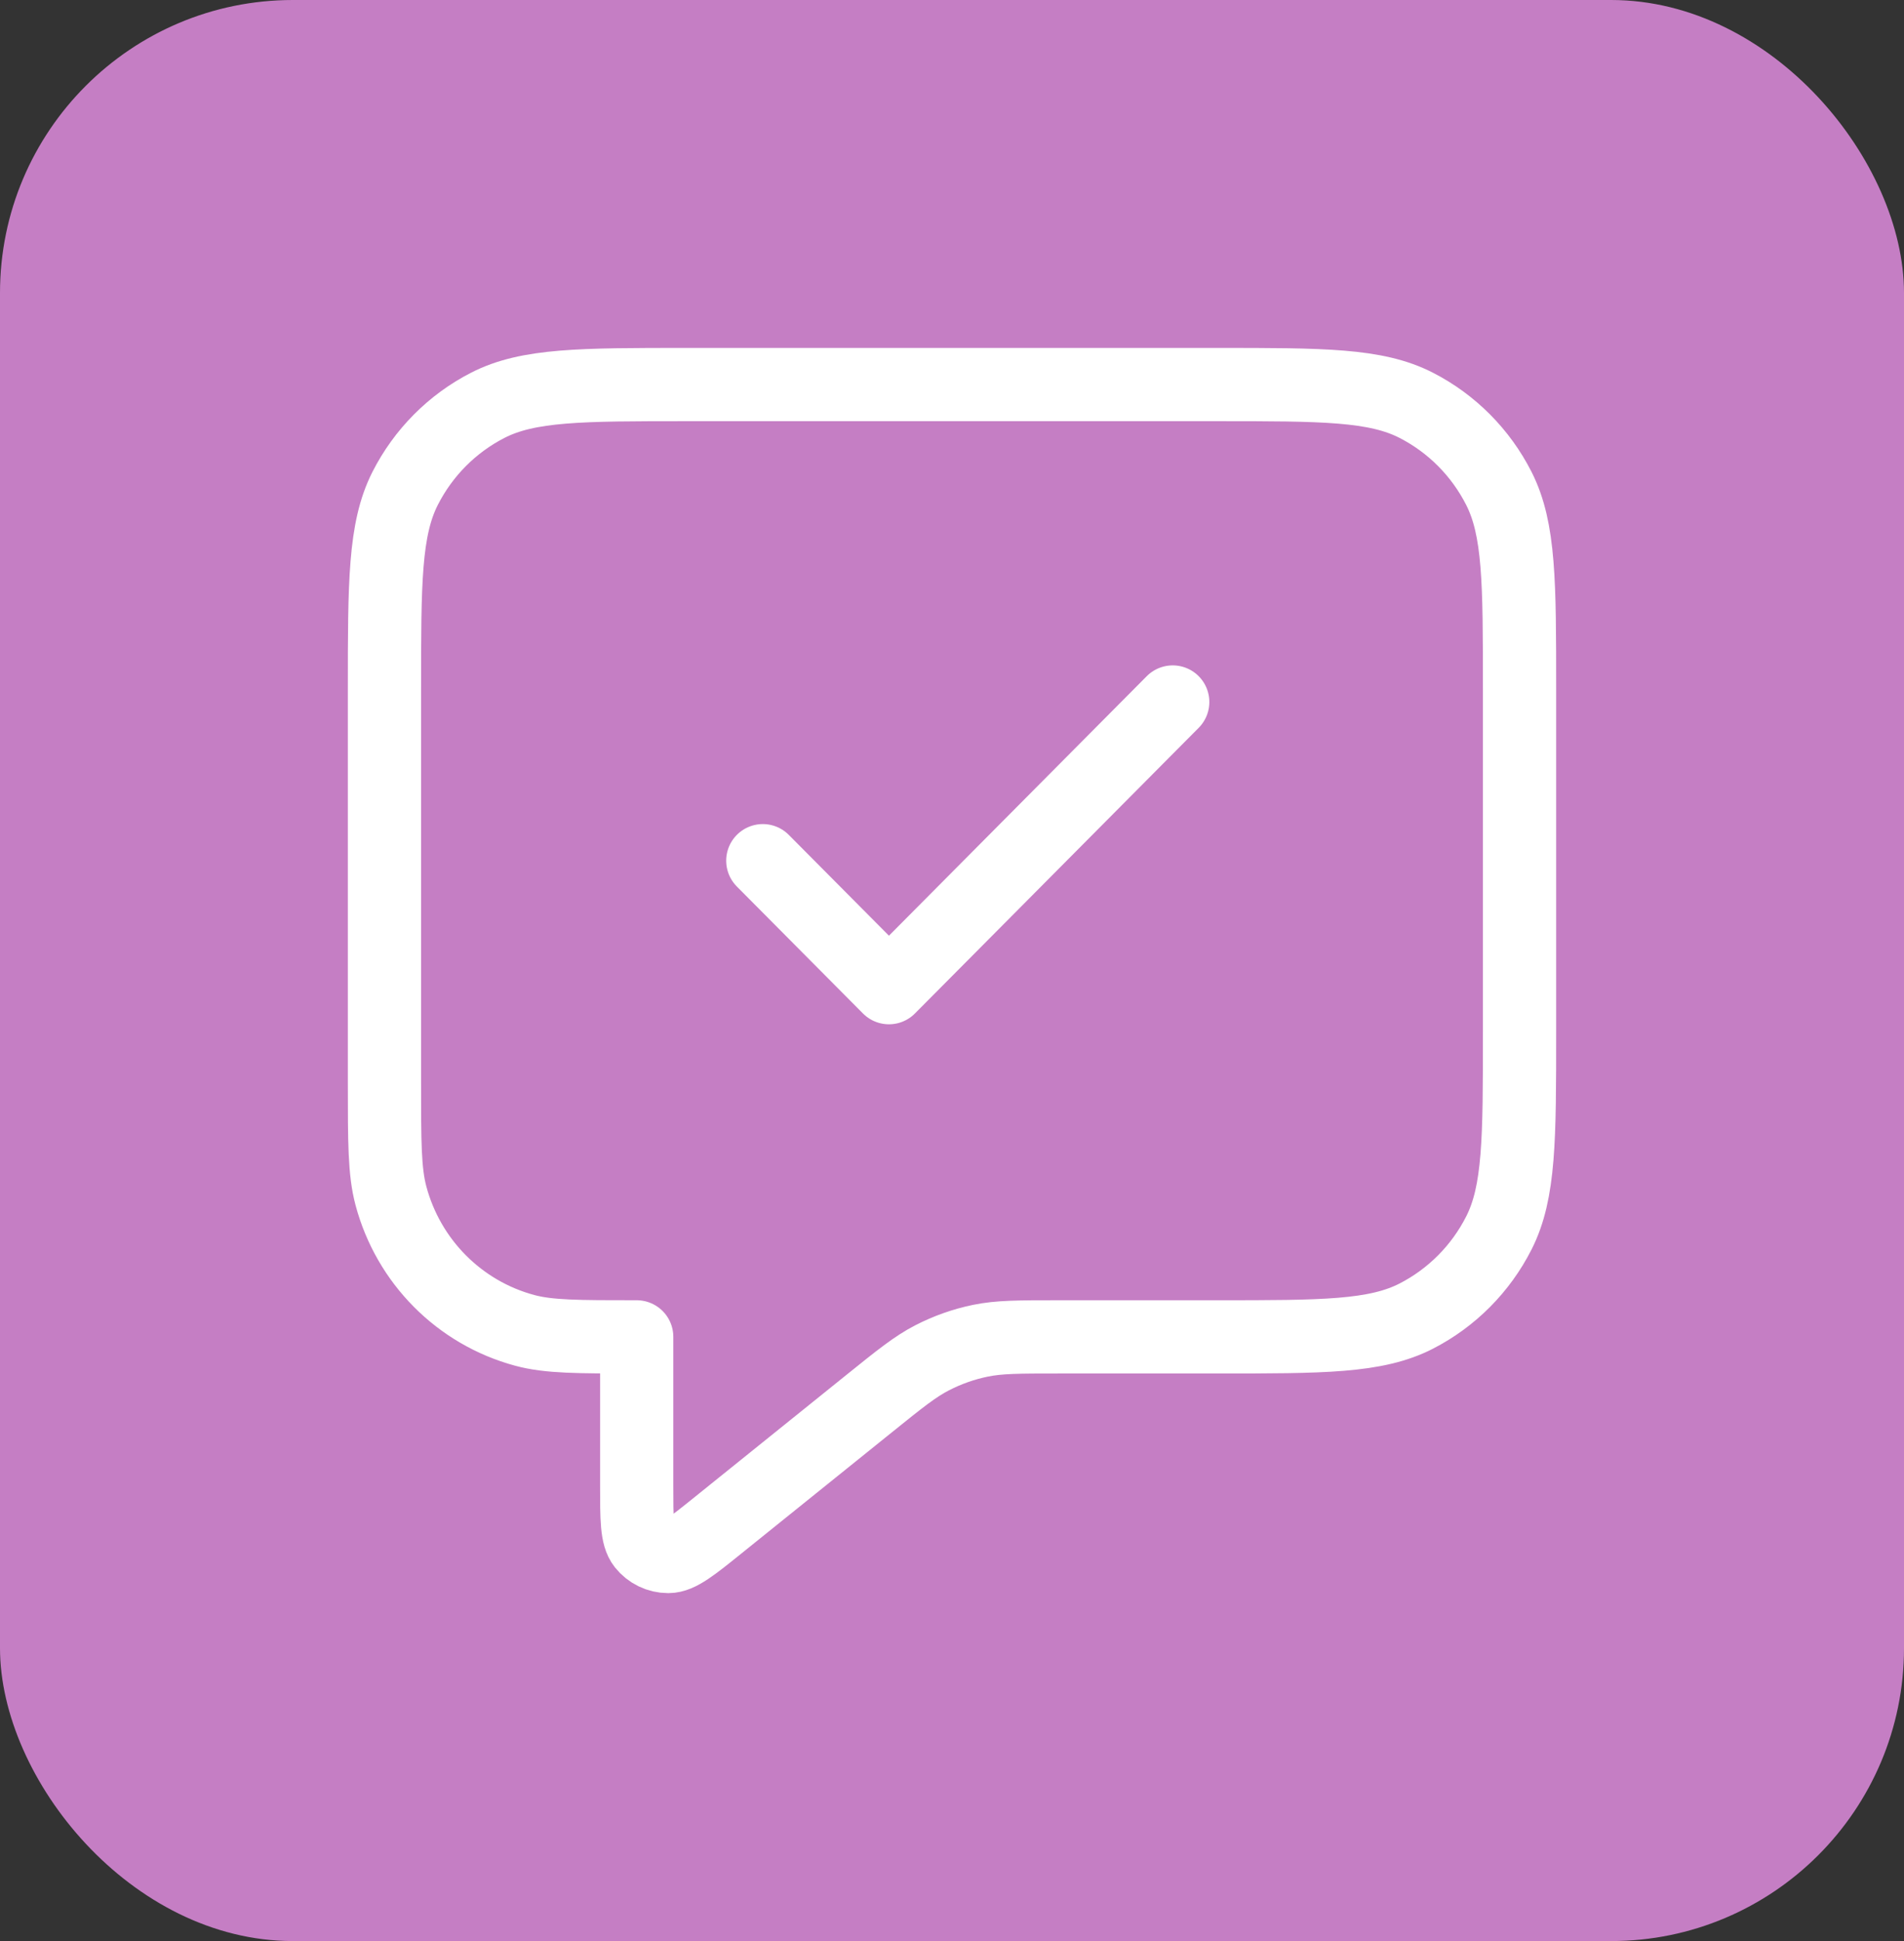 <svg width="52" height="53" viewBox="0 0 52 53" fill="none" xmlns="http://www.w3.org/2000/svg">
<rect x="0" y="0" width="52" height="53" fill="#333333" stroke="none"/>
<rect width="52" height="53" rx="8" fill="#C57EC4"/>
<path d="M20.833 23.501L24.278 26.968L32.028 19.168M17.389 36.503V40.551C17.389 41.475 17.389 41.937 17.577 42.174C17.741 42.38 17.989 42.5 18.251 42.5C18.552 42.5 18.911 42.211 19.627 41.634L23.736 38.326C24.575 37.65 24.994 37.312 25.462 37.072C25.876 36.859 26.318 36.703 26.774 36.609C27.288 36.503 27.825 36.503 28.9 36.503H33.233C36.127 36.503 37.574 36.503 38.679 35.936C39.651 35.437 40.441 34.642 40.937 33.663C41.5 32.551 41.5 31.094 41.5 28.182V18.821C41.5 15.908 41.5 14.452 40.937 13.339C40.441 12.361 39.651 11.565 38.679 11.067C37.574 10.5 36.127 10.5 33.233 10.5H18.767C15.873 10.5 14.426 10.5 13.321 11.067C12.349 11.565 11.559 12.361 11.063 13.339C10.5 14.452 10.5 15.908 10.5 18.821V29.569C10.5 31.181 10.5 31.987 10.676 32.648C11.154 34.443 12.546 35.844 14.329 36.325C14.986 36.503 15.787 36.503 17.389 36.503Z" stroke="white" stroke-width="2" stroke-linecap="round" stroke-linejoin="round"/>
</svg>
